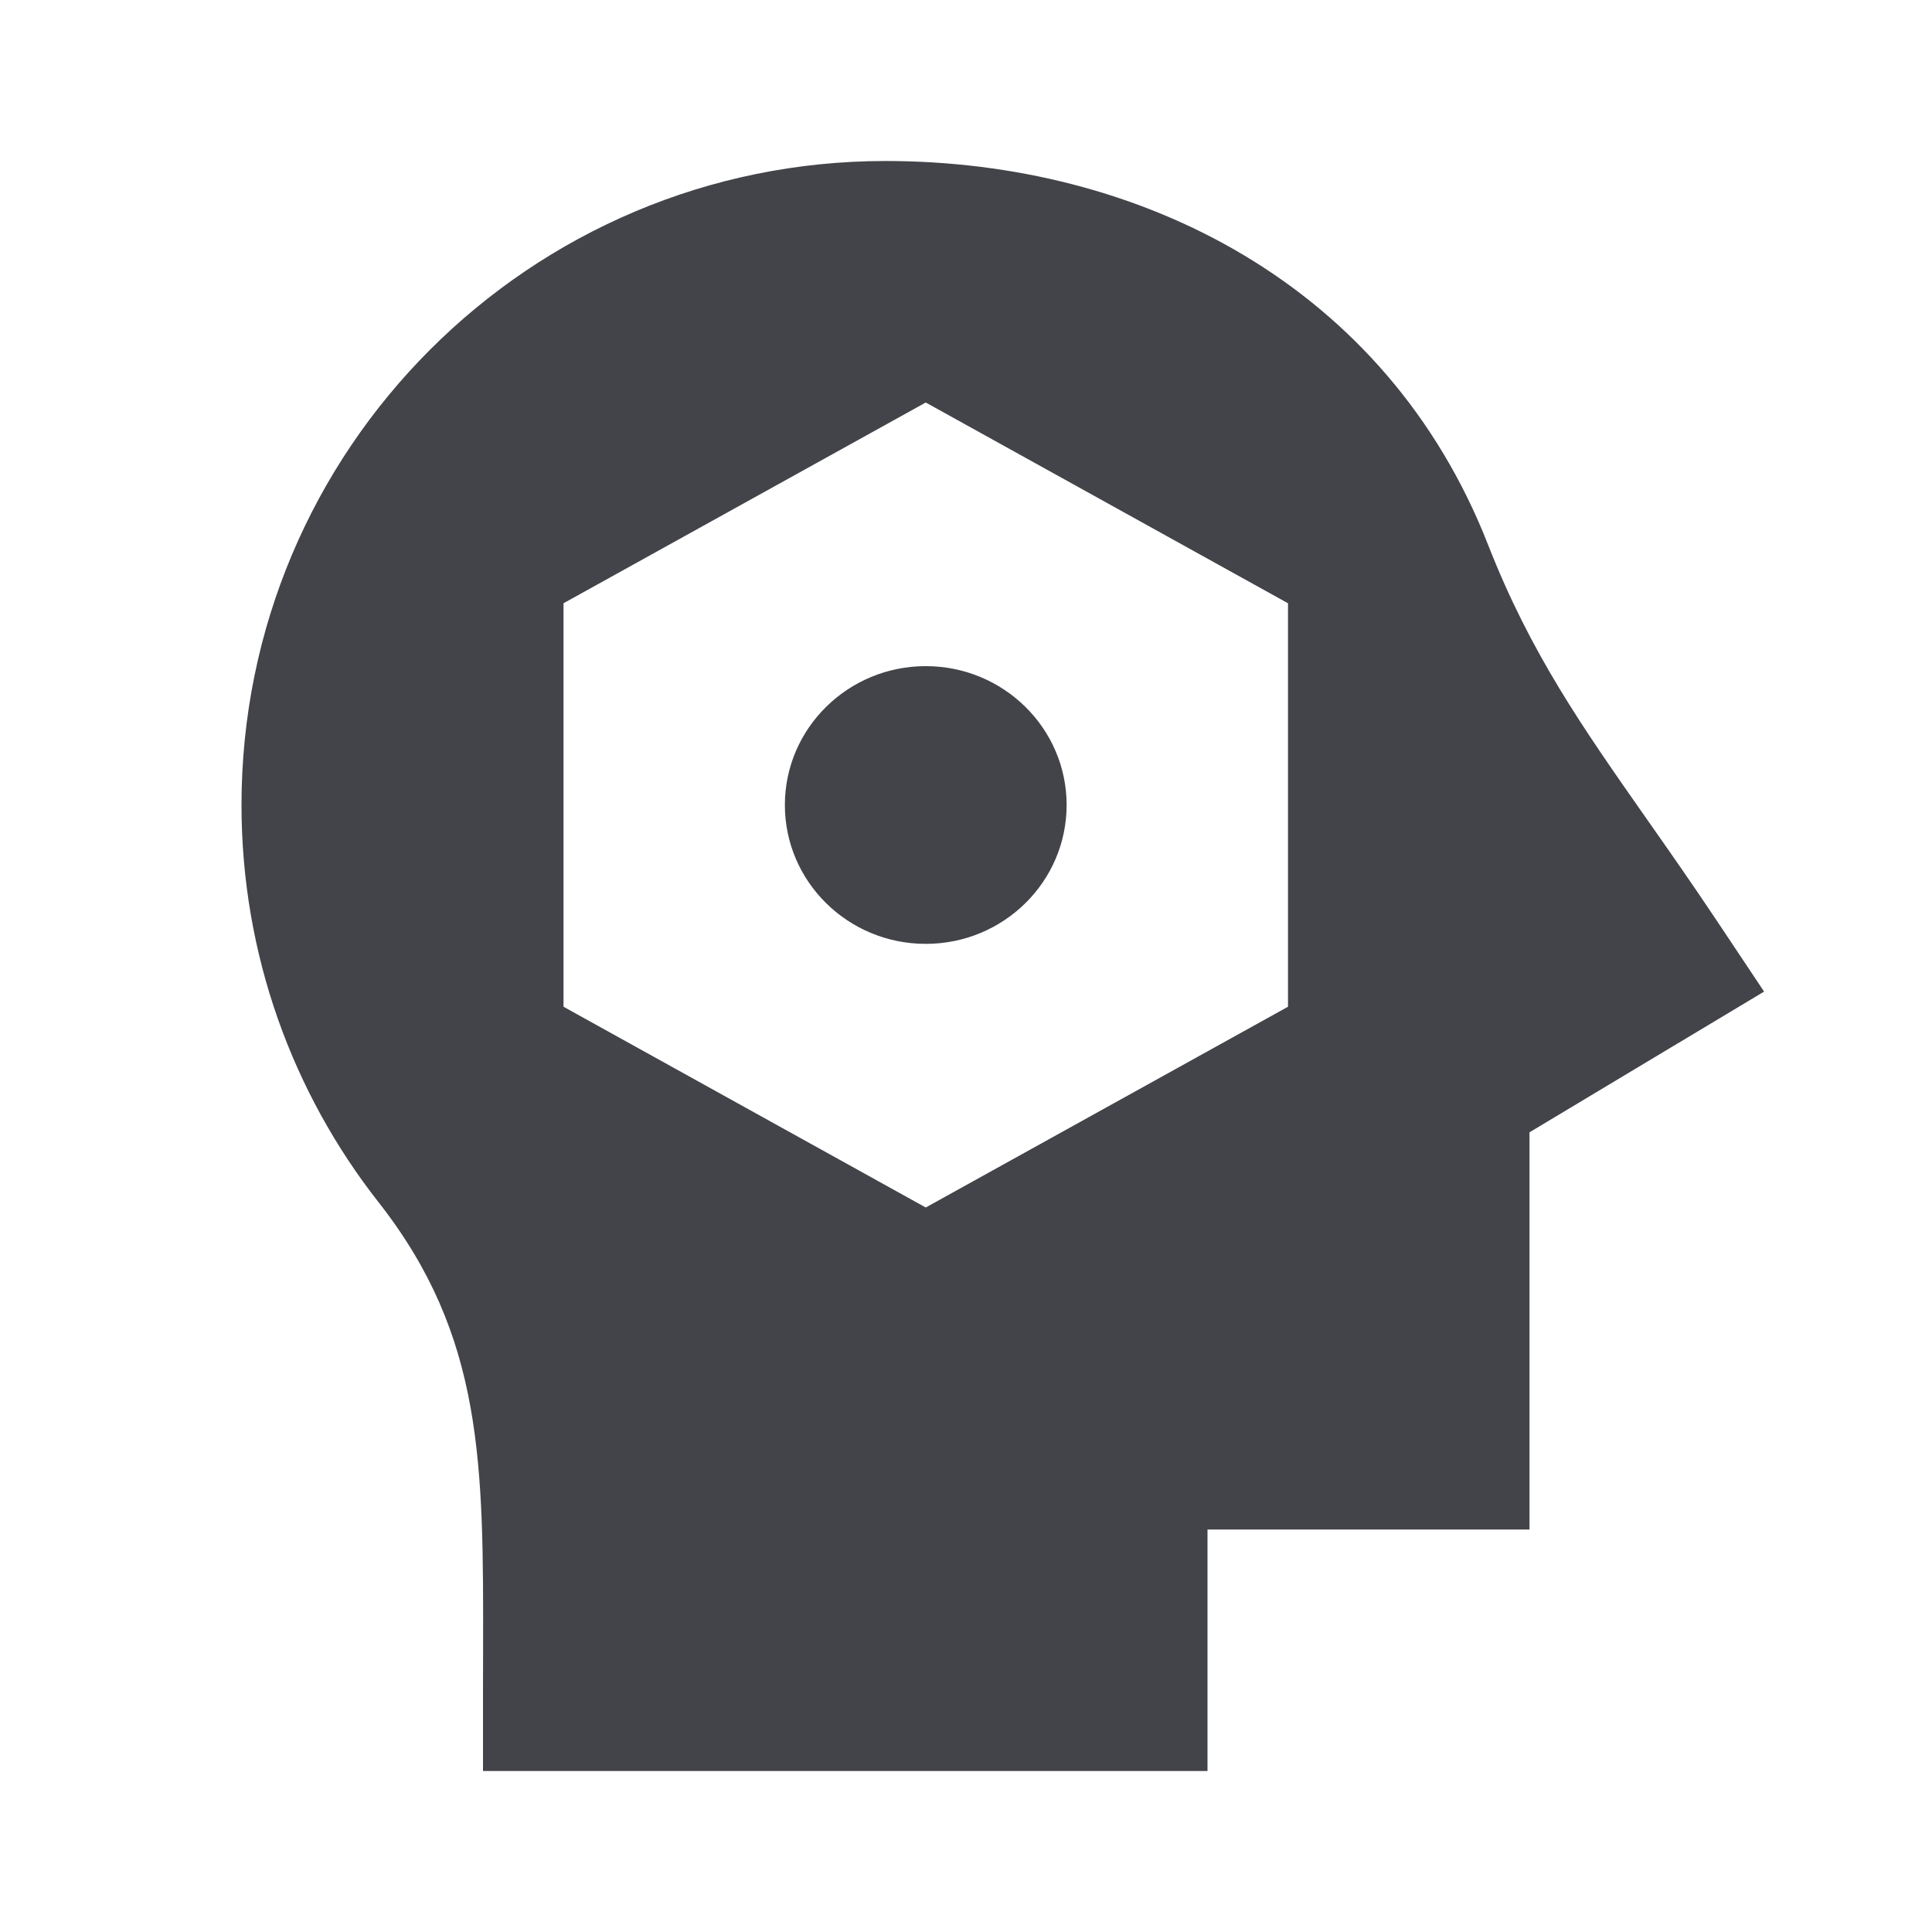 <?xml version="1.0" encoding="UTF-8"?>
<svg xmlns="http://www.w3.org/2000/svg" width="24" height="24" viewBox="0 0 24 24" fill="none">
  <path d="M11 2C14.162 2 17.221 3.535 18.486 6.769C19.014 8.117 19.656 9.032 20.46 10.179C20.732 10.566 21.021 10.979 21.332 11.445L21.914 12.318L19 14.066V19H15V22H6V21C6 20.839 6.001 20.681 6.001 20.526C6.006 18.181 6.01 16.601 4.702 14.934C3.636 13.575 3 11.86 3 10C3 5.582 6.582 2 11 2ZM7 7.494V12.506L11.5 15L16 12.506V7.494L11.5 5L7 7.494ZM11.5 8.275C12.466 8.275 13.25 9.048 13.25 10C13.25 10.953 12.466 11.725 11.5 11.725C10.534 11.725 9.75 10.953 9.75 10C9.75 9.048 10.534 8.275 11.5 8.275Z" fill="#424449"></path>
</svg>
